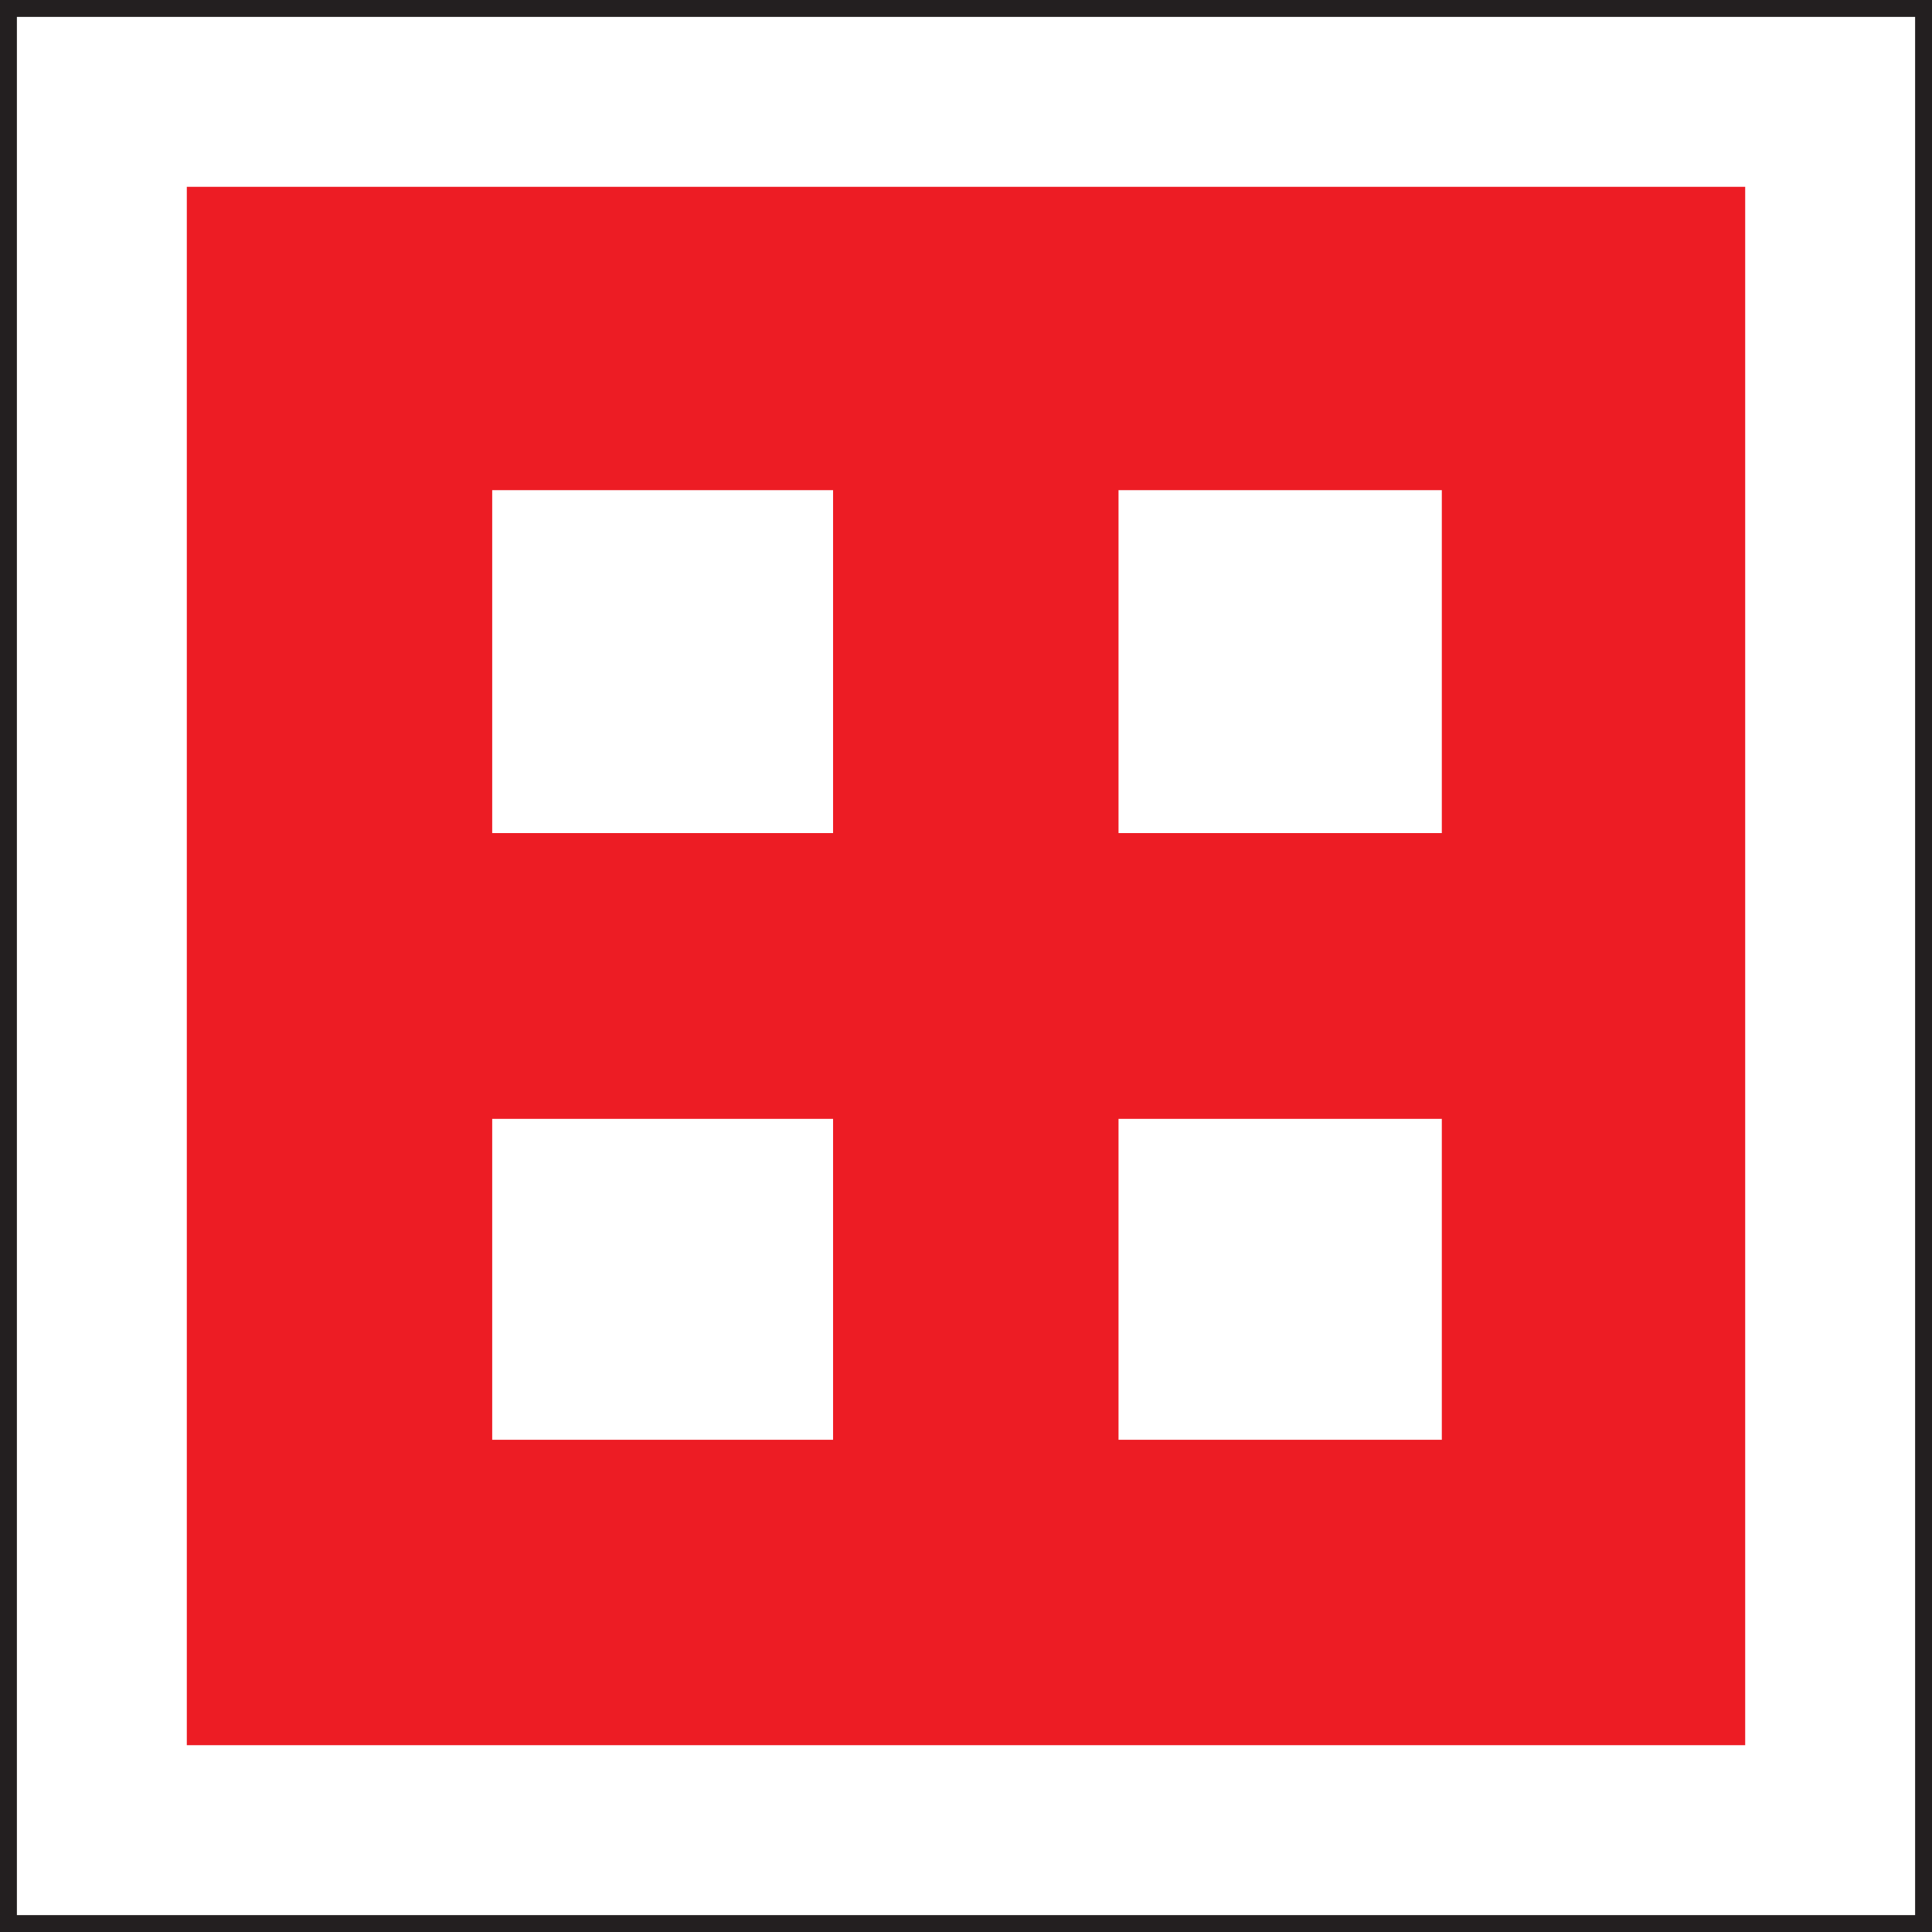 <?xml version="1.0" encoding="UTF-8"?>
<svg id="Layer_2" data-name="Layer 2" xmlns="http://www.w3.org/2000/svg" viewBox="0 0 57.19 57.19">
  <defs>
    <style>
      .cls-1 {
        fill: #ed1c24;
      }

      .cls-2 {
        fill: none;
        stroke: #231f20;
        stroke-miterlimit: 10;
        stroke-width: .5px;
      }
    </style>
  </defs>
  <g id="Layer_1-2" data-name="Layer 1">
    <rect class="cls-2" x=".25" y=".25" width="56.69" height="56.69"/>
    <path class="cls-1" d="M33.11,33.12h9.57v9.5h-9.57v-9.5ZM14.57,33.12h10.09v9.5h-10.09v-9.5ZM24.66,24.66h-10.09v-10.15h10.09v10.15ZM42.68,24.66h-9.57v-10.15h9.57v10.15ZM51.66,5.53H5.53v46.13h0s46.13,0,46.13,0h0s0,0,0,0V5.53Z"/>
  </g>
</svg>